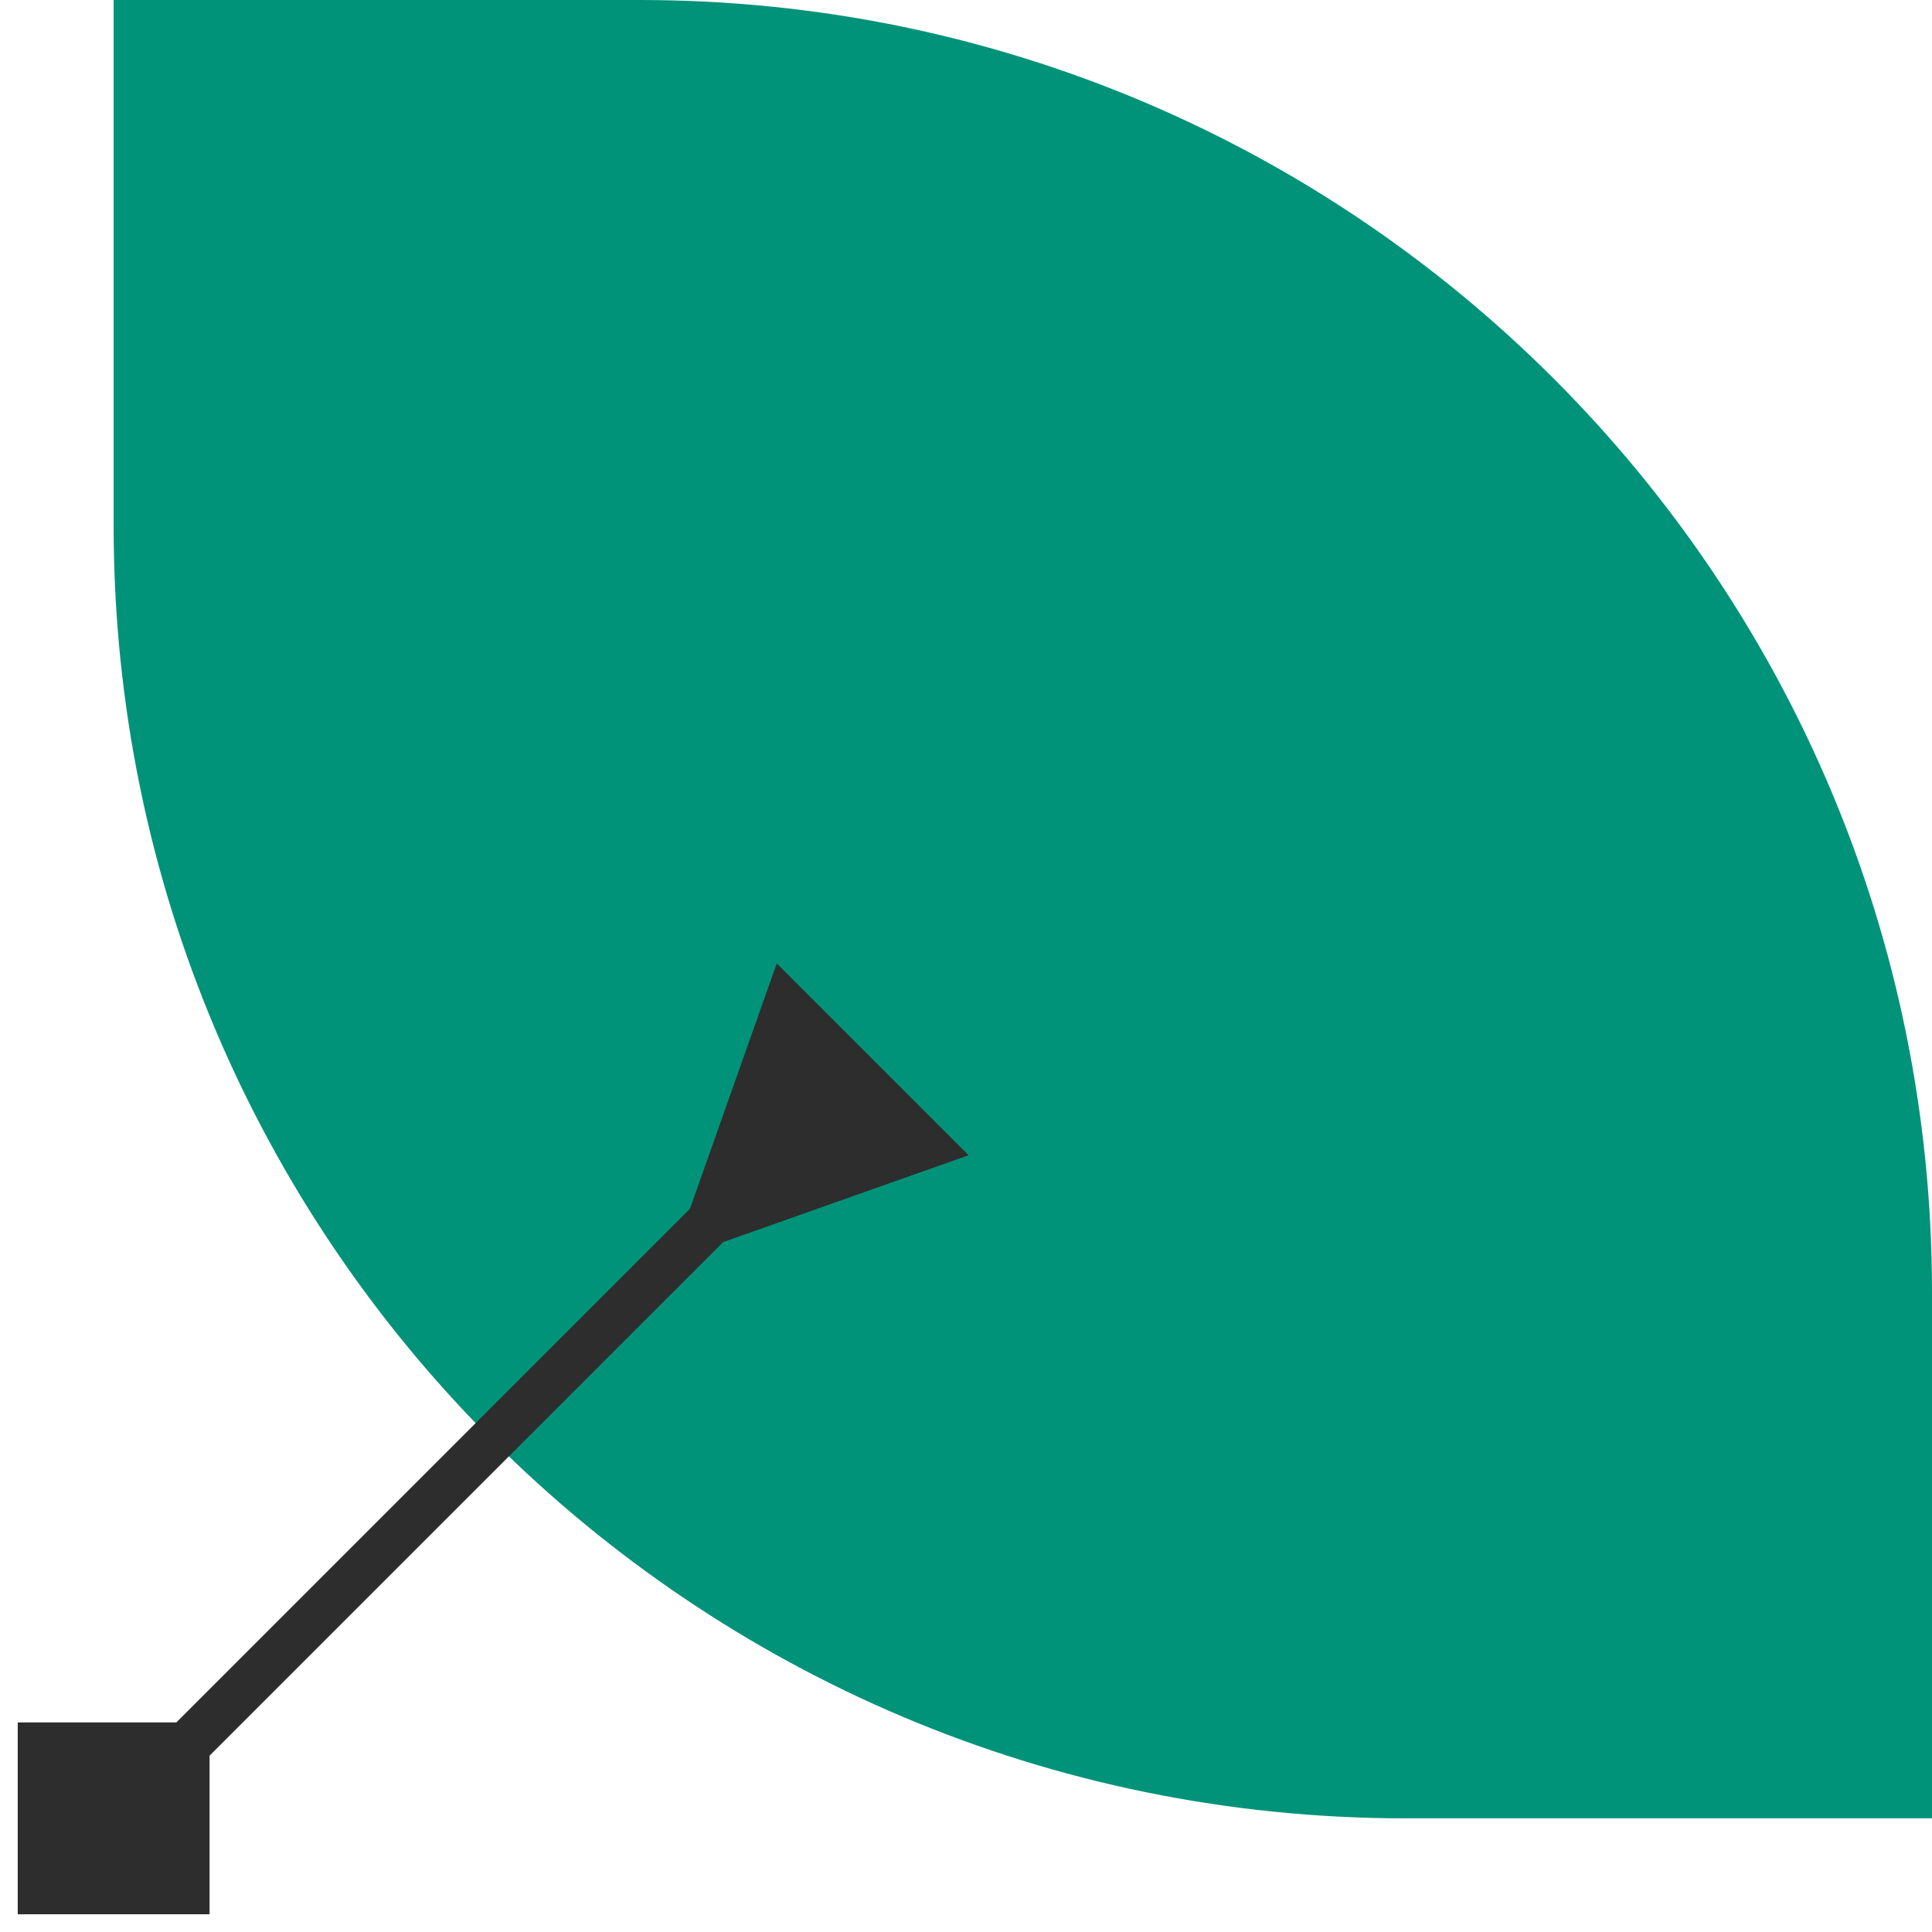 <svg xmlns="http://www.w3.org/2000/svg" width="68" height="68" viewBox="0 0 68 68" fill="none"><path d="M4 0H22.521C47.639 0 68 20.361 68 45.478V64H49.478C24.361 64 4 43.639 4 18.521V0Z" fill="#009379"></path><path d="M0.624 67.376L7.376 67.376L7.376 60.624L0.624 60.624L0.624 67.376ZM25.453 43.717L34.091 40.661L27.339 33.909L24.284 42.547L25.453 43.717ZM4 64L4.585 64.585L26.038 43.132L25.453 42.547L24.868 41.962L3.415 63.415L4 64Z" fill="#2D2D2D"></path></svg>